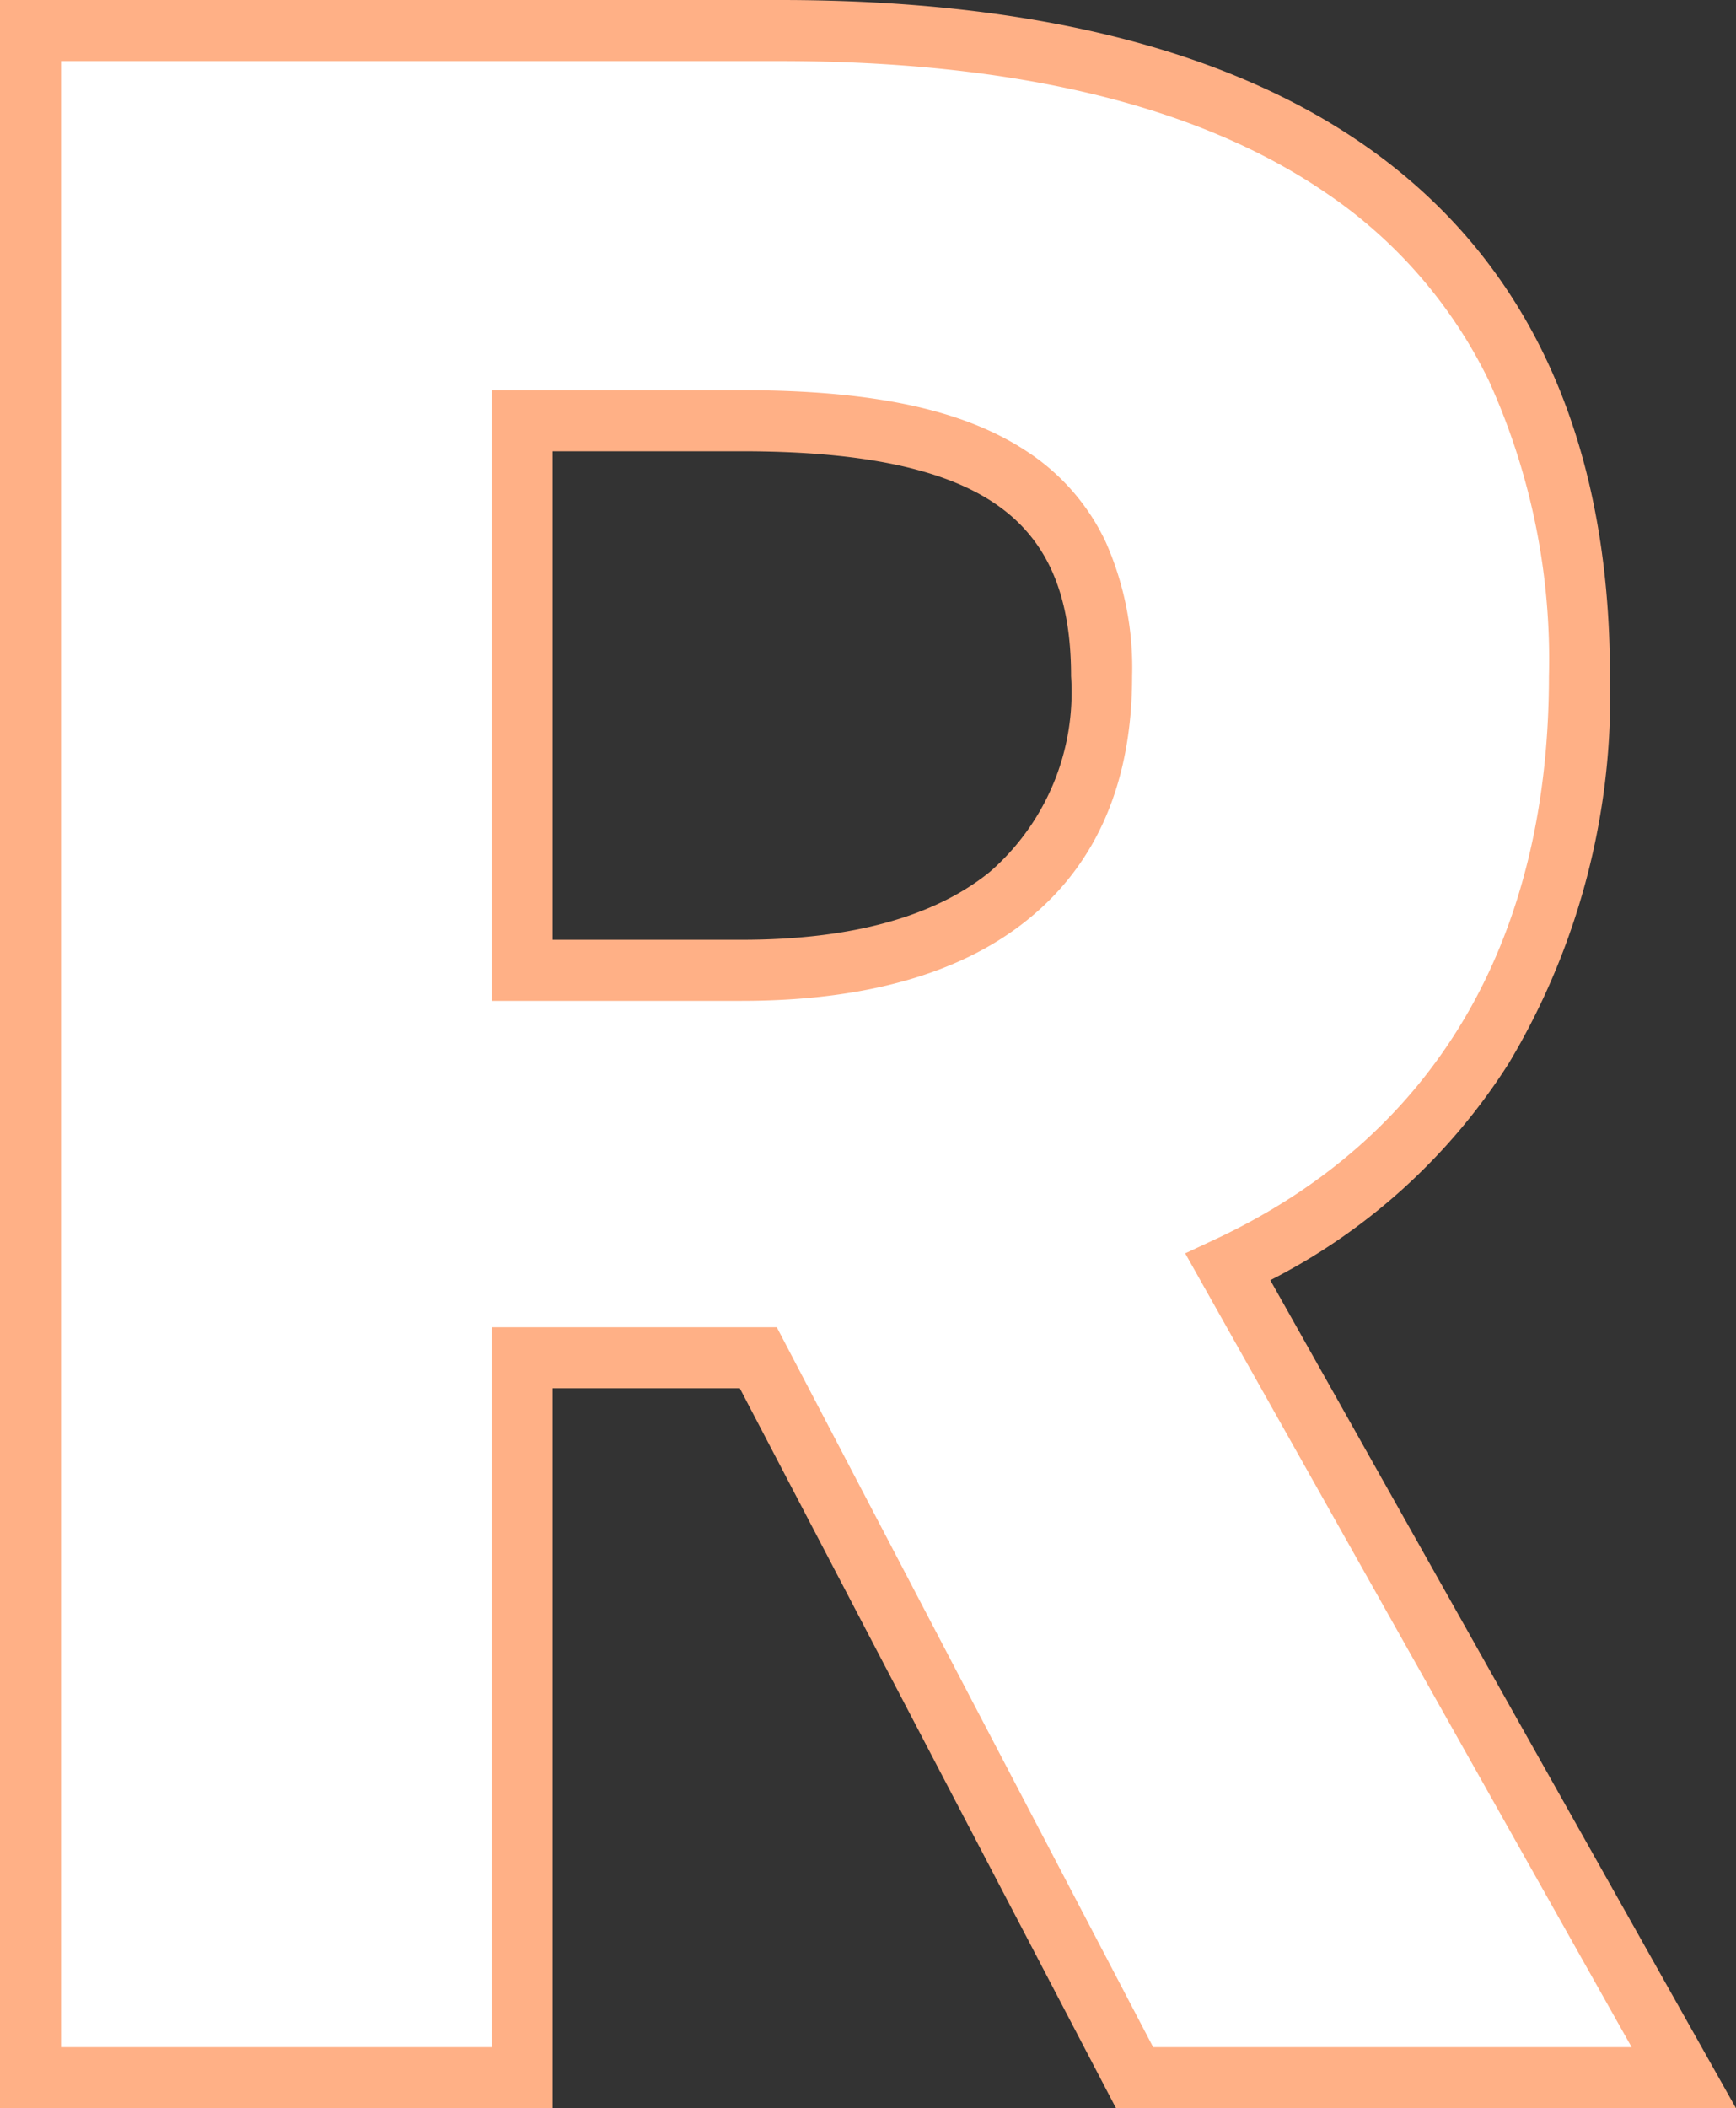 <svg xmlns="http://www.w3.org/2000/svg" width="56.89" height="69.05" viewBox="0 0 56.89 69.05">
  <rect x="0" y="0" width="56.89" height="69.05" fill="#333333" stroke="none"/>
  <g id="グループ_248791" data-name="グループ 248791" transform="translate(-2882.746 -662.74)">
    <path id="パス_249149" data-name="パス 249149" d="M-24.12,0H-8.1V-23.58H-.4L11.866,0h17.9L14.91-26.55C21.8-29.79,26.368-36.09,26.368-45.9c0-16.2-11.816-21.15-26.05-21.15H-24.12ZM-8.1-36.27v-18H-.935c7.609,0,11.727,2.07,11.727,8.37S6.674-36.27-.935-36.27Z" transform="translate(2907.866 730.79)" fill="#fff"/>
    <path id="パス_249149_-_アウトライン" data-name="パス 249149 - アウトライン" d="M31.77,1H11.454L-.876-22.58H-7.01V1H-25.12V-68.05H.45c8.1,0,14.5,1.573,19.027,4.675,5.417,3.714,8.163,9.593,8.163,17.475a23.445,23.445,0,0,1-3.314,12.671,20,20,0,0,1-7.817,7.108Zm-19.1-2H28.35L13.72-27l.977-.457C21.856-30.8,25.64-37.181,25.64-45.9a22.037,22.037,0,0,0-1.979-9.7,15.7,15.7,0,0,0-5.316-6.124C14.16-64.595,8.139-66.05.45-66.05H-23.12V-1H-9.01V-24.58H.336ZM-.81-35.27h-8.2v-20h8.2c4.285,0,7.244.631,9.312,1.986a7.2,7.2,0,0,1,2.617,2.993A10.157,10.157,0,0,1,11.98-45.9c0,3.445-1.142,6.12-3.4,7.953C6.4-36.171,3.241-35.27-.81-35.27Zm-6.2-2h6.2c3.579,0,6.315-.75,8.133-2.228A7.8,7.8,0,0,0,9.98-45.9c0-2.745-.818-4.56-2.574-5.711C5.7-52.727,3.015-53.27-.81-53.27h-6.2Z" transform="translate(2907.866 730.79)" fill="#ffb086"/>
  </g>
</svg>
